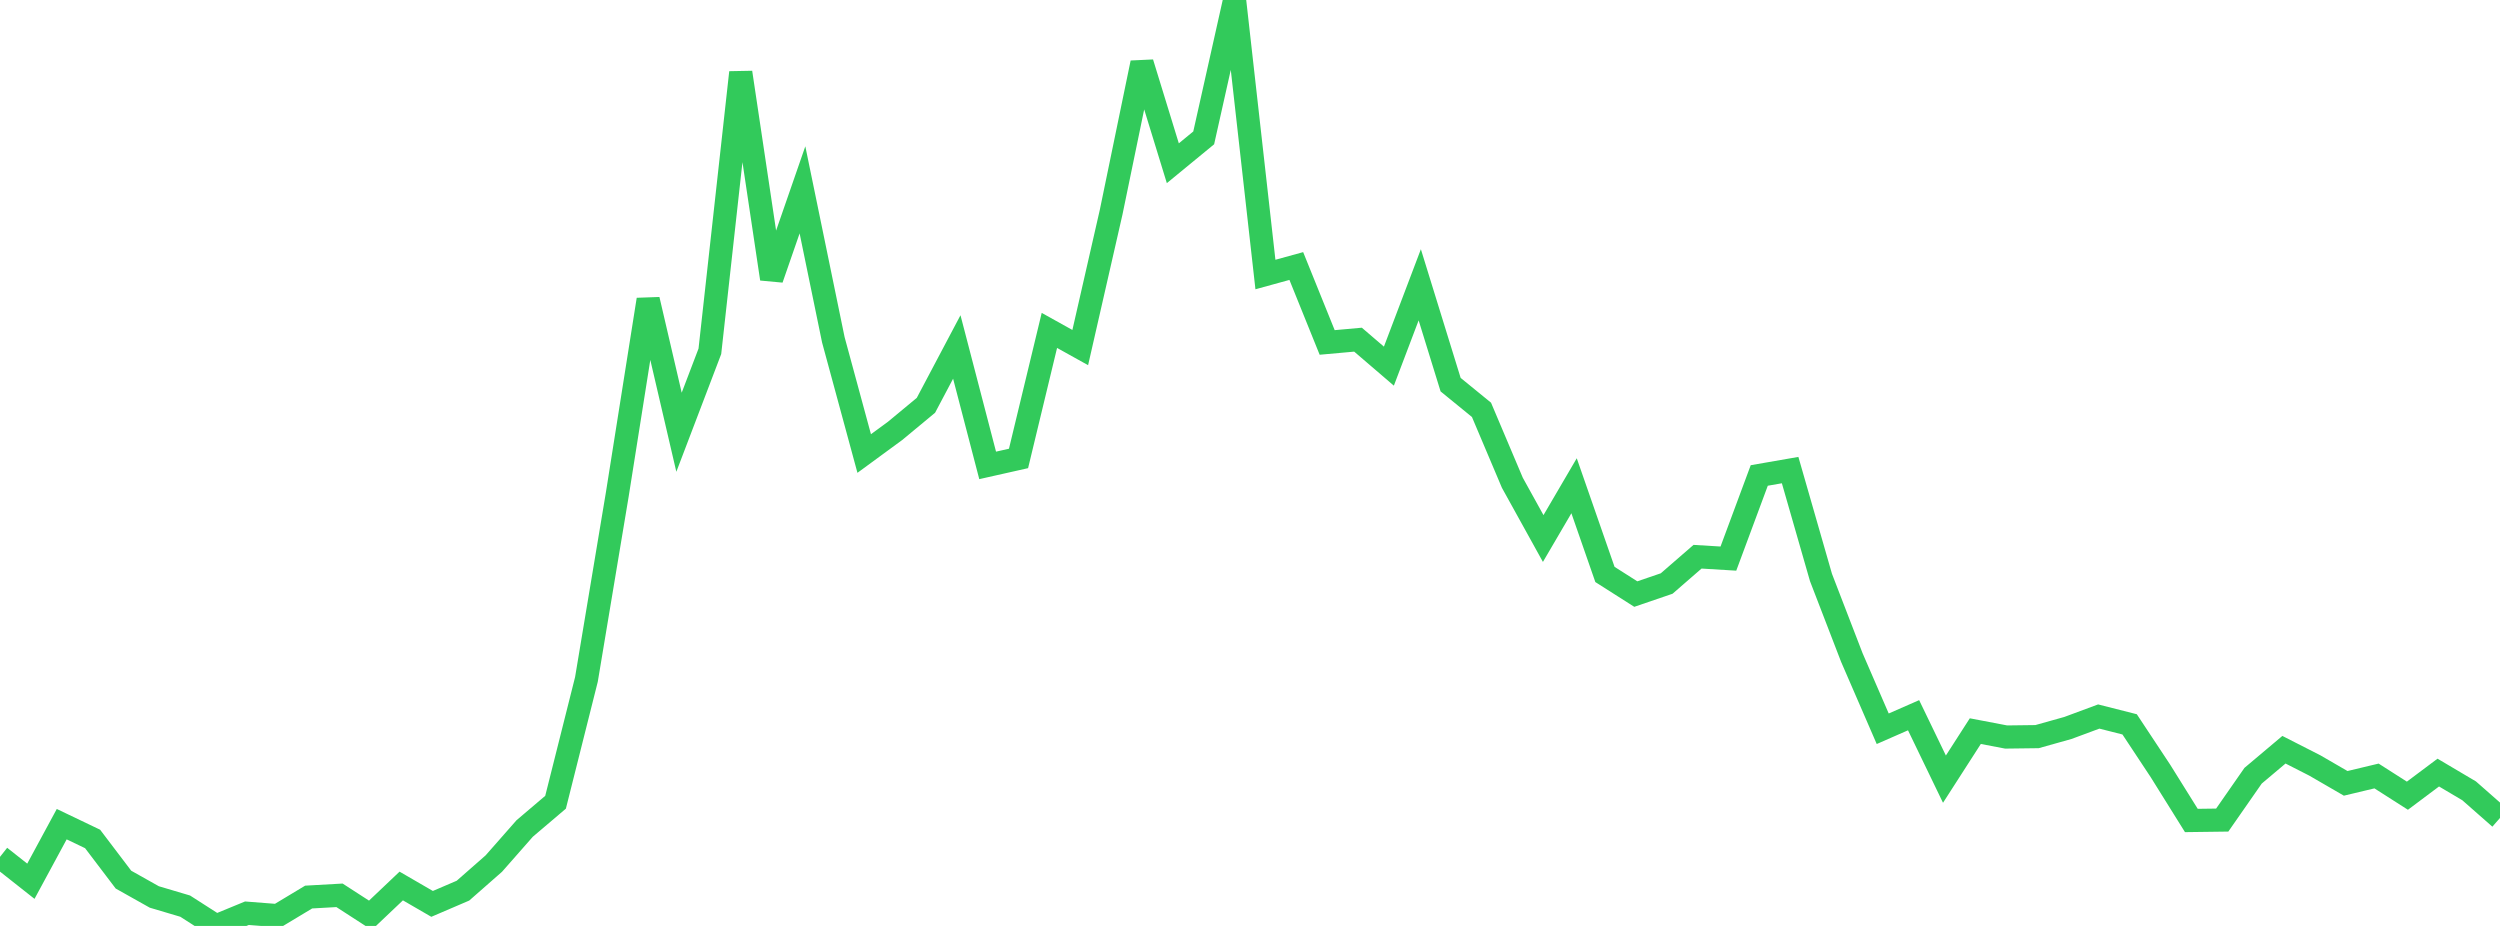 <?xml version="1.0" standalone="no"?>
<!DOCTYPE svg PUBLIC "-//W3C//DTD SVG 1.1//EN" "http://www.w3.org/Graphics/SVG/1.1/DTD/svg11.dtd">

<svg width="135" height="50" viewBox="0 0 135 50" preserveAspectRatio="none" 
  xmlns="http://www.w3.org/2000/svg"
  xmlns:xlink="http://www.w3.org/1999/xlink">


<polyline points="0.0, 46.271 1.667, 47.587 3.333, 44.505 5.0, 45.303 6.667, 47.5 8.333, 48.436 10.0, 48.931 11.667, 50.0 13.333, 49.314 15.0, 49.444 16.667, 48.441 18.333, 48.347 20.0, 49.425 21.667, 47.844 23.333, 48.81 25.0, 48.095 26.667, 46.632 28.333, 44.738 30.0, 43.321 31.667, 36.689 33.333, 26.703 35.0, 16.178 36.667, 23.341 38.333, 18.97 40.0, 3.913 41.667, 15.057 43.333, 10.252 45.0, 18.348 46.667, 24.49 48.333, 23.269 50.0, 21.887 51.667, 18.736 53.333, 25.131 55.0, 24.756 56.667, 17.842 58.333, 18.769 60.0, 11.467 61.667, 3.393 63.333, 8.815 65.0, 7.445 66.667, 0.0 68.333, 14.824 70.0, 14.365 71.667, 18.492 73.333, 18.342 75.0, 19.772 76.667, 15.379 78.333, 20.771 80.0, 22.131 81.667, 26.069 83.333, 29.08 85.0, 26.231 86.667, 31.02 88.333, 32.08 90.0, 31.51 91.667, 30.063 93.333, 30.164 95.0, 25.675 96.667, 25.385 98.333, 31.183 100.0, 35.508 101.667, 39.353 103.333, 38.622 105.0, 42.074 106.667, 39.481 108.333, 39.799 110.0, 39.778 111.667, 39.31 113.333, 38.692 115.0, 39.115 116.667, 41.635 118.333, 44.306 120.0, 44.284 121.667, 41.889 123.333, 40.485 125.0, 41.335 126.667, 42.301 128.333, 41.903 130.0, 42.968 131.667, 41.719 133.333, 42.705 135.0, 44.171" fill="none" stroke="#32ca5b" stroke-width="1.25"/>

</svg>